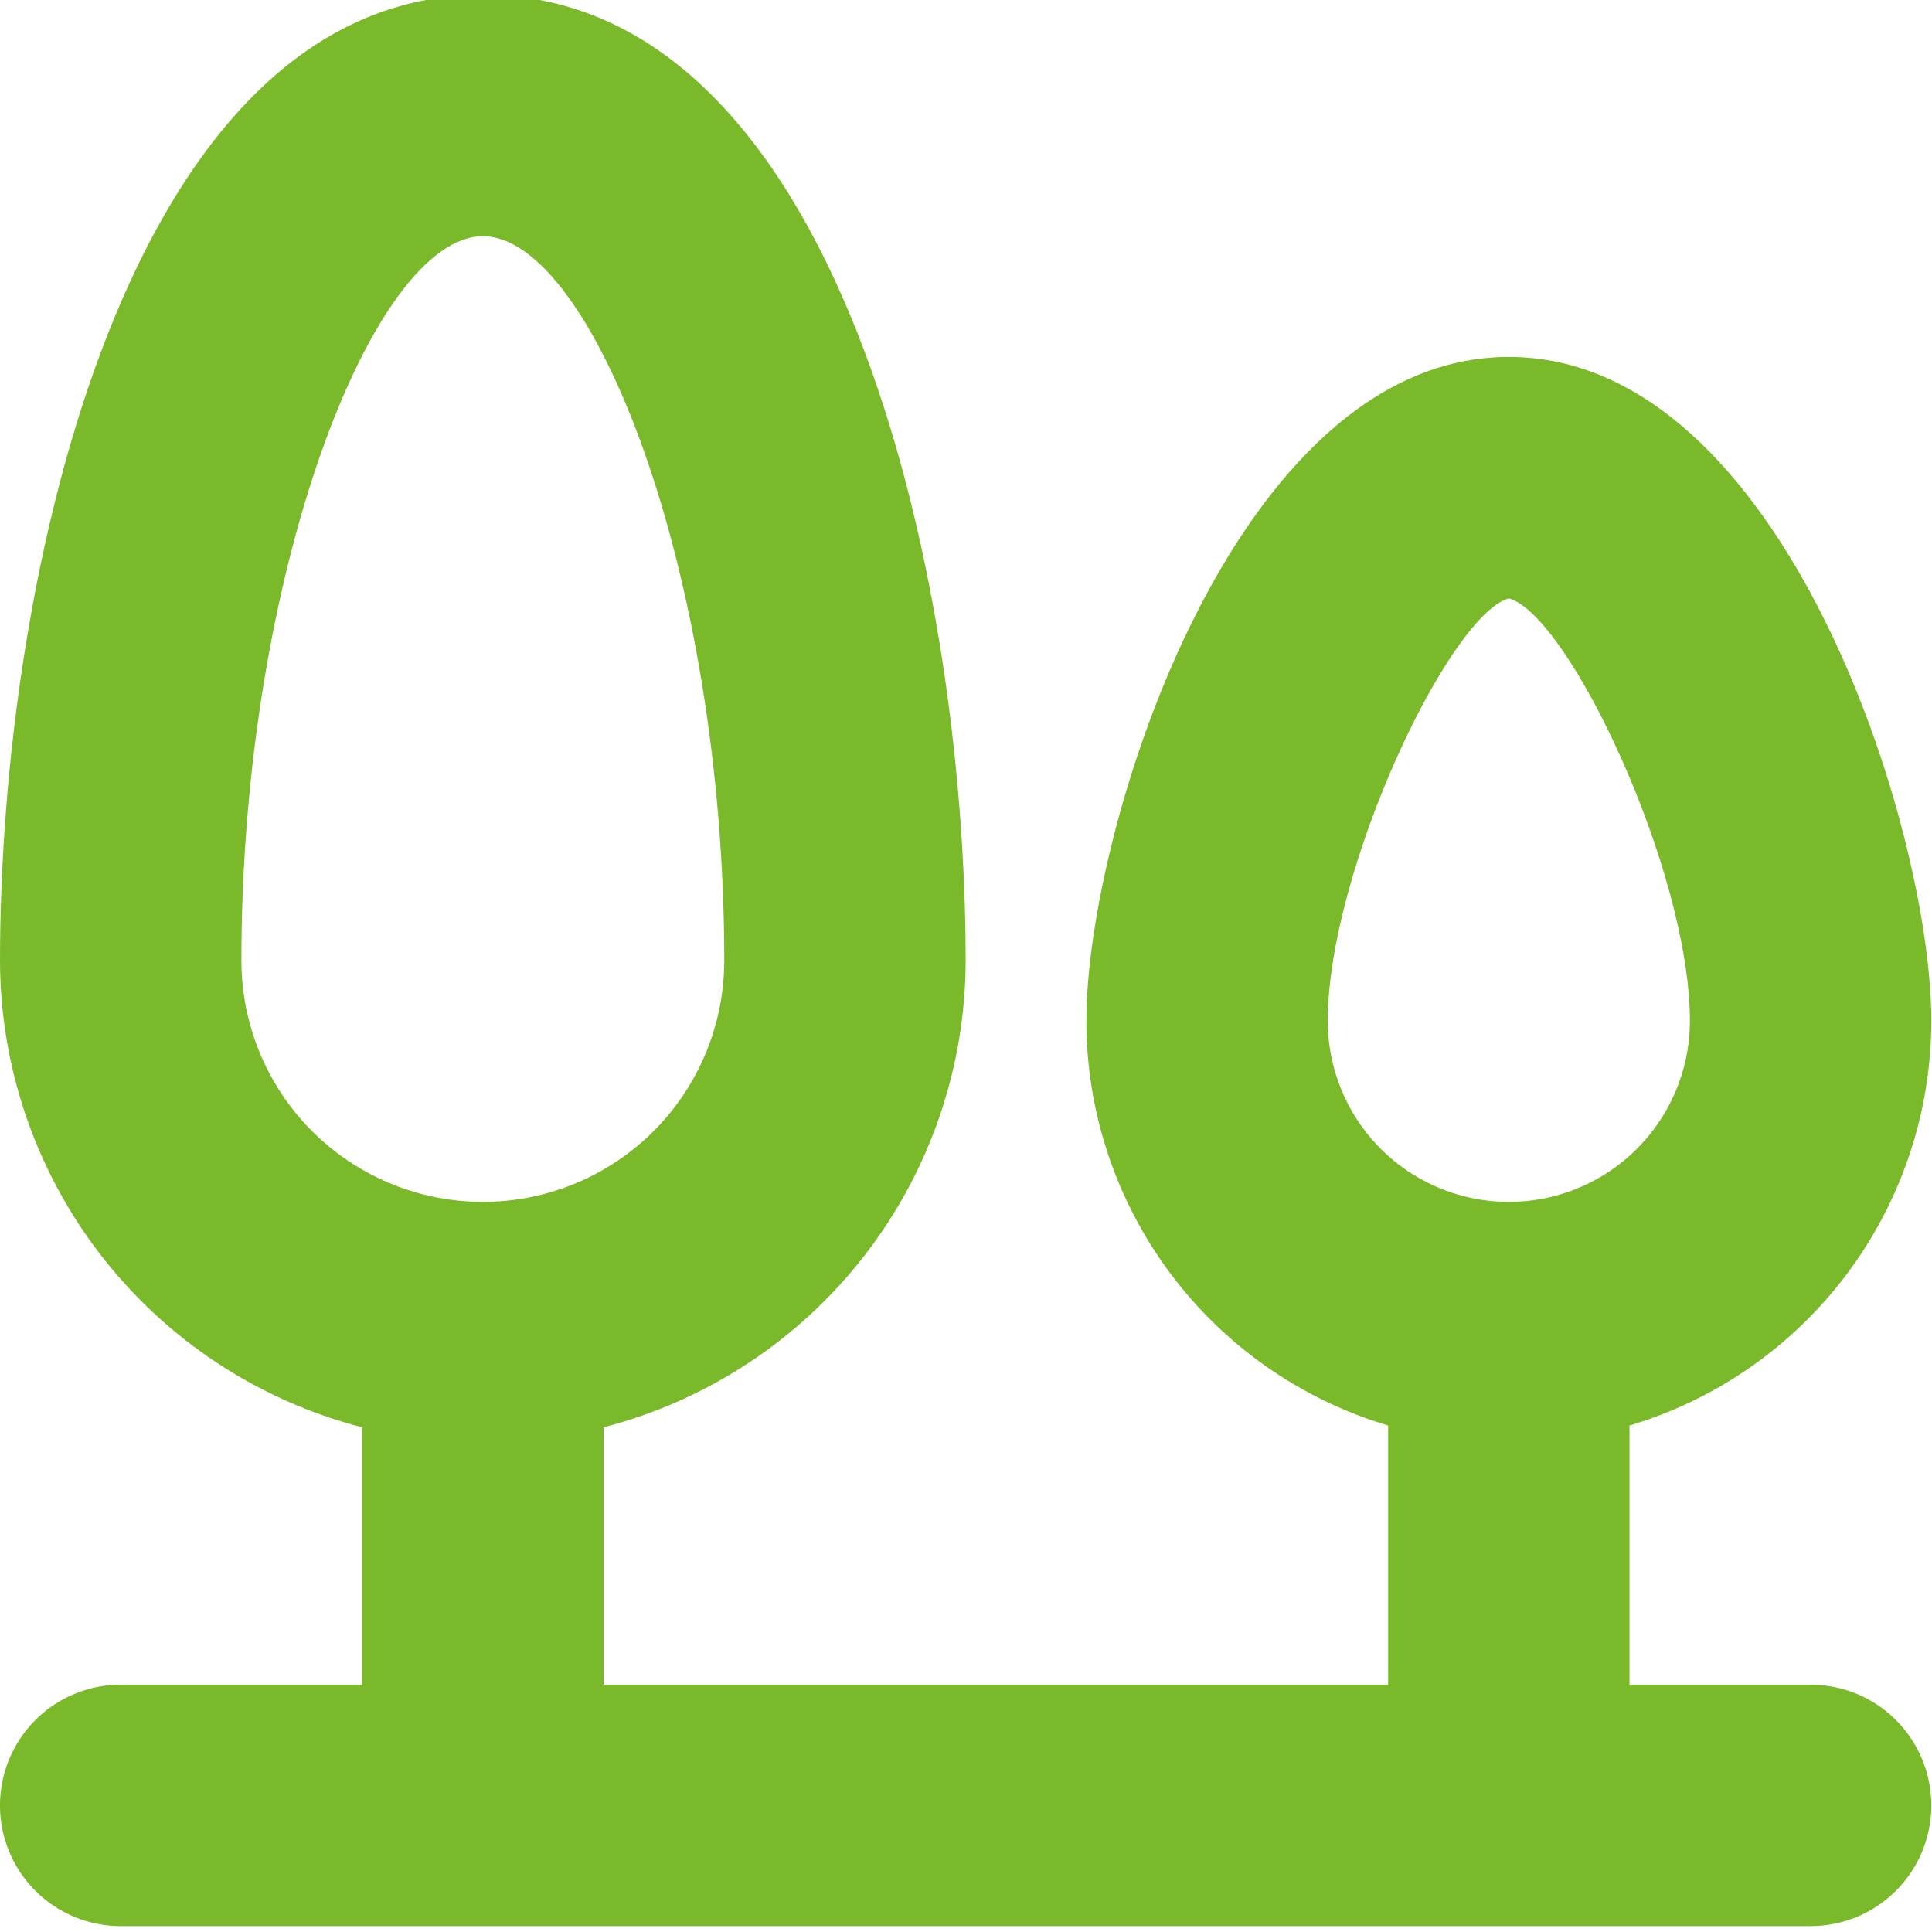 <svg width="40" height="40" viewBox="0 0 40 40" fill="none" xmlns="http://www.w3.org/2000/svg">
<g clip-path="url(#clip0_302_785)">
<path d="M39.986 21.135C39.986 17.149 36.918 7.39 31.239 7.39C25.56 7.39 22.492 17.149 22.492 21.135C22.493 23.018 23.102 24.85 24.227 26.36C25.353 27.87 26.936 28.975 28.74 29.514V34.88H12.496V29.551C14.639 28.997 16.538 27.748 17.895 25.999C19.252 24.25 19.99 22.1 19.993 19.886C19.993 11.851 17.331 -0.107 9.996 -0.107C2.662 -0.107 0 11.851 0 19.886C0.003 22.1 0.741 24.25 2.098 25.999C3.455 27.748 5.354 28.997 7.497 29.551L7.497 34.88H2.499C1.606 34.88 0.781 35.356 0.335 36.13C-0.112 36.903 -0.112 37.856 0.335 38.629C0.781 39.402 1.606 39.878 2.499 39.878H37.486C38.379 39.878 39.204 39.402 39.651 38.629C40.097 37.856 40.097 36.903 39.651 36.13C39.204 35.356 38.379 34.88 37.486 34.88H33.737V29.514C35.542 28.975 37.124 27.87 38.25 26.36C39.376 24.85 39.985 23.018 39.986 21.135ZM4.998 19.886C4.998 11.807 7.747 4.891 9.997 4.891C12.246 4.891 14.995 11.807 14.995 19.886C14.995 21.671 14.042 23.322 12.496 24.214C10.949 25.107 9.044 25.107 7.497 24.214C5.951 23.322 4.998 21.671 4.998 19.886ZM27.49 21.135C27.49 18.049 29.989 12.744 31.239 12.388C32.489 12.738 34.988 18.049 34.988 21.135C34.988 22.474 34.273 23.712 33.113 24.381C31.953 25.051 30.524 25.051 29.364 24.381C28.204 23.712 27.49 22.474 27.49 21.135Z" fill="#7AB929"/>
</g>
<defs>
<clipPath id="clip0_302_785">
<rect width="40" height="40" fill="white"/>
</clipPath>
</defs>
</svg>

